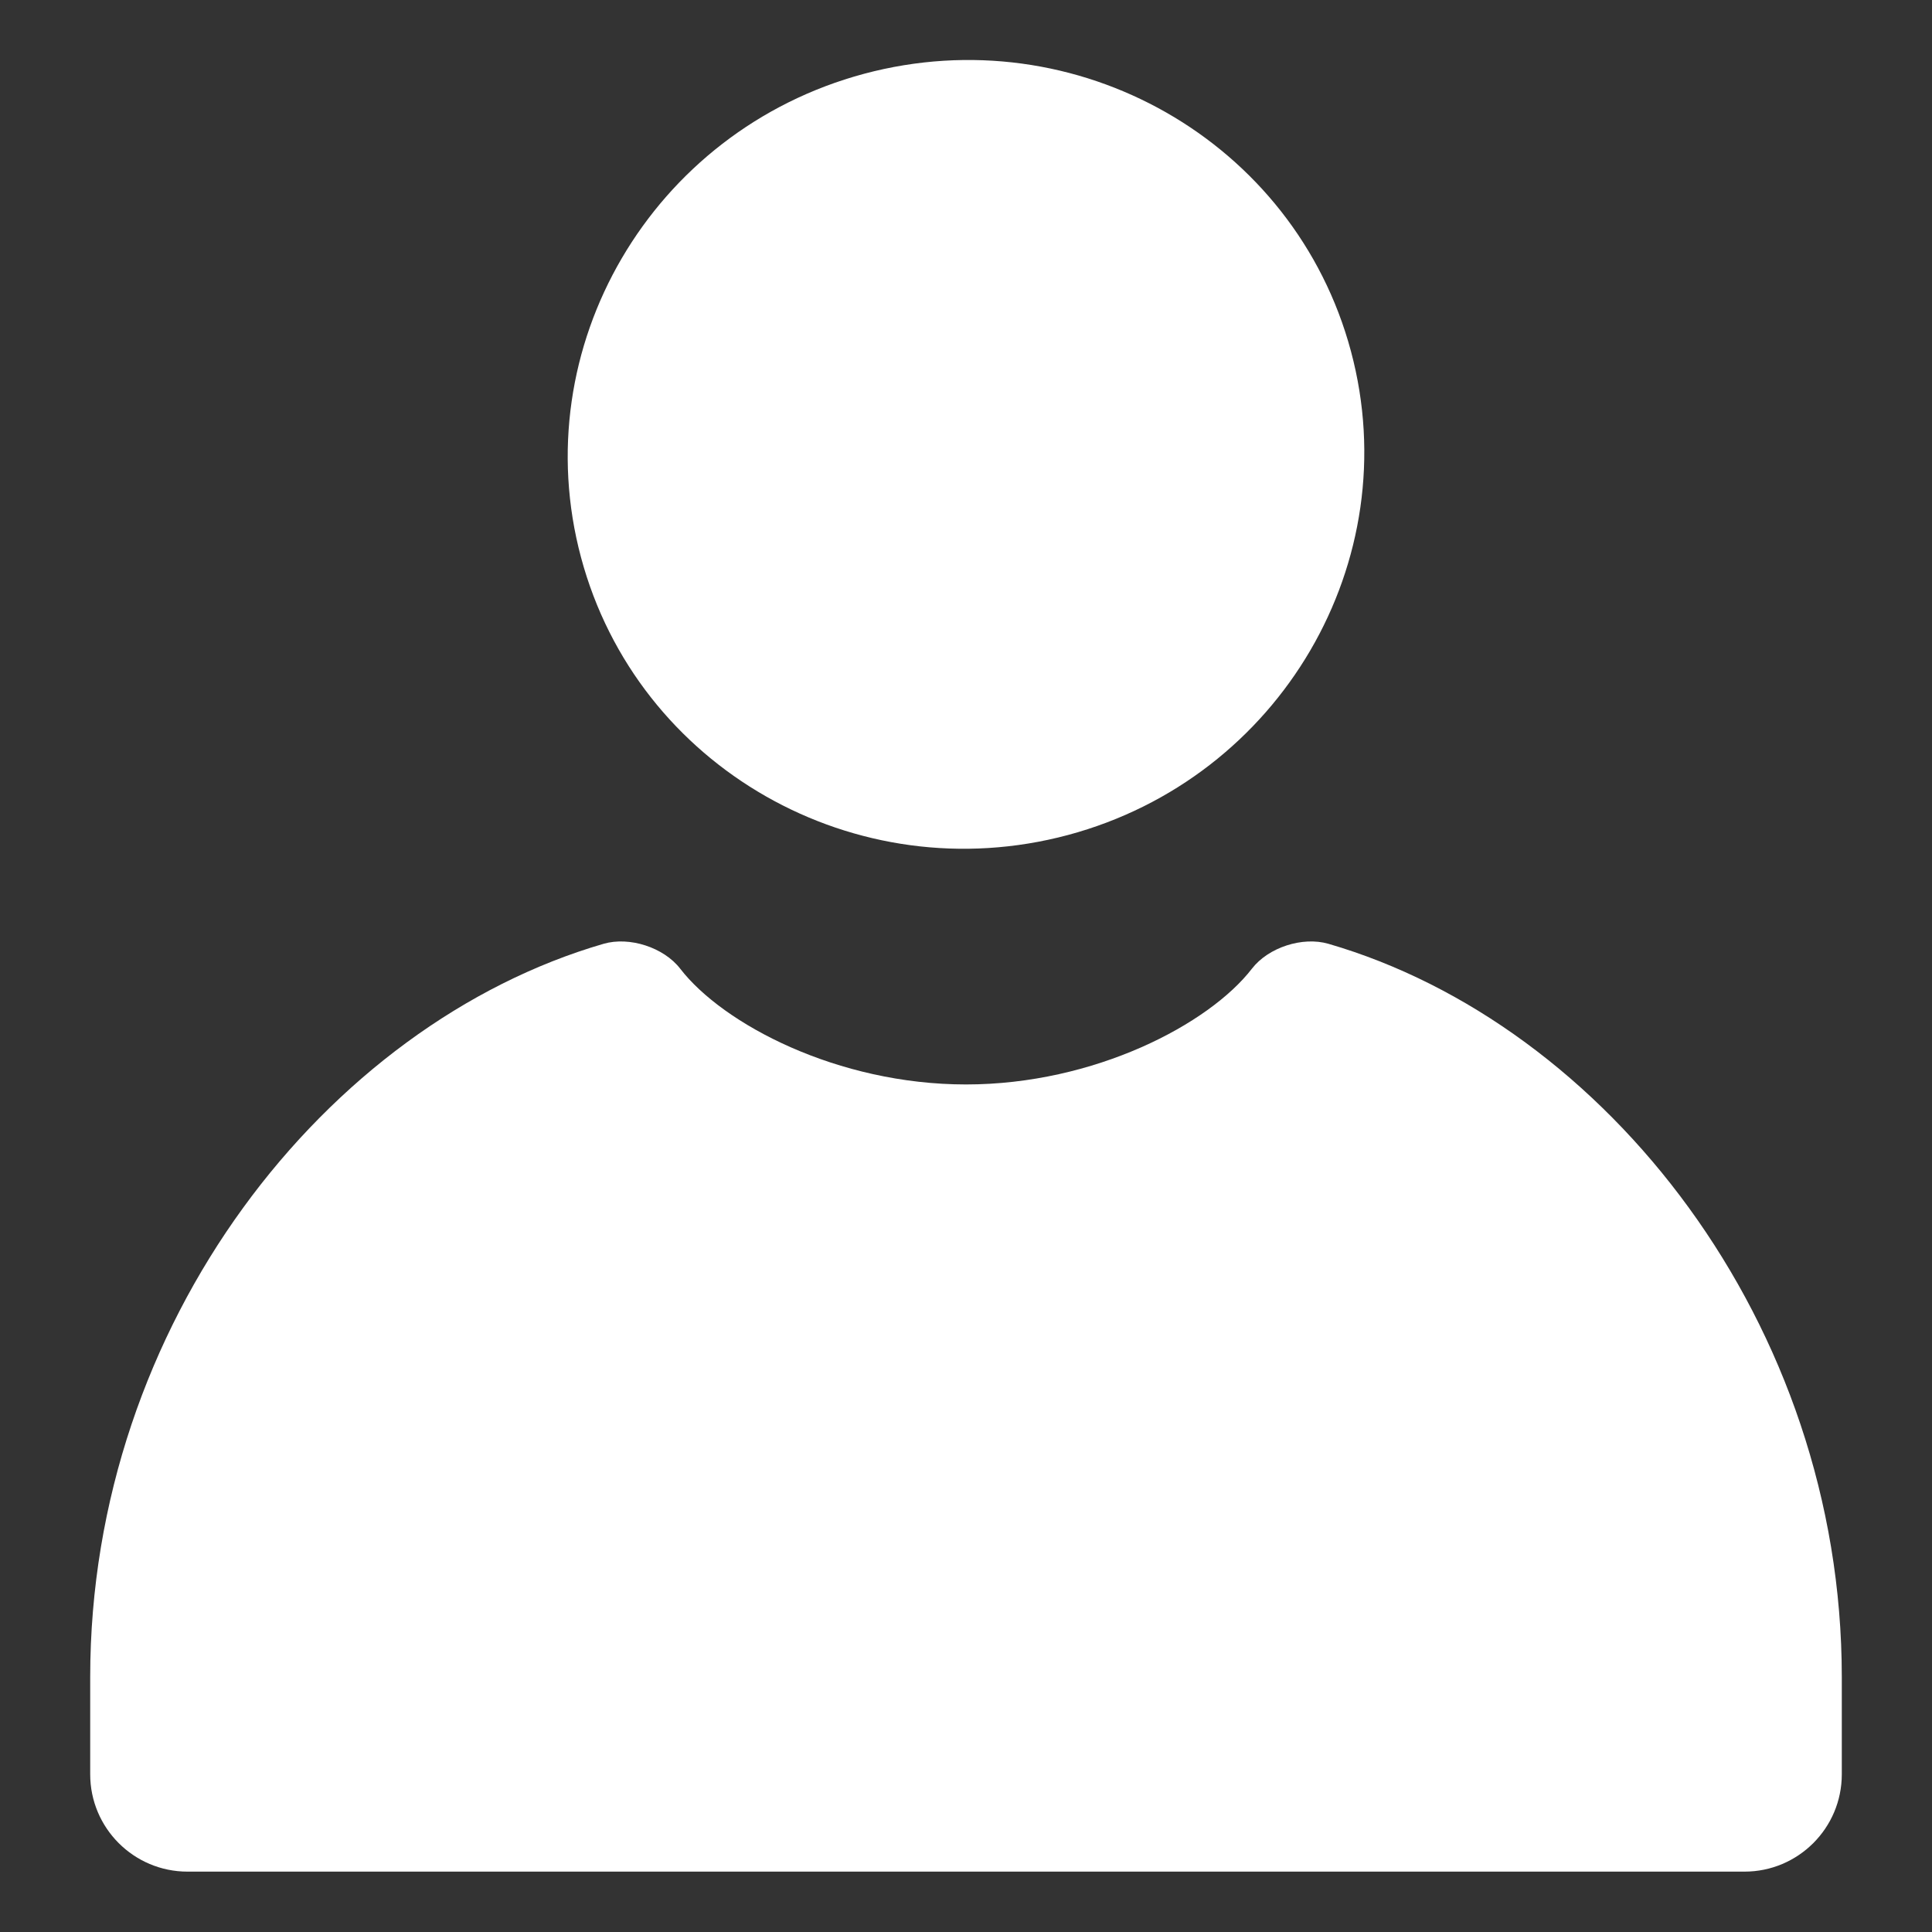 <svg width="16" height="16" viewBox="0 0 16 16" fill="none" xmlns="http://www.w3.org/2000/svg">
<rect x="0" y="0" width="16" height="16" fill="#333333" stroke="none"/>
<g clip-path="url(#clip0_1_16098)">
<mask id="mask0_1_16098" style="mask-type:luminance" maskUnits="userSpaceOnUse" x="0" y="0" width="16" height="16">
<path d="M16 0H0V16H16V0Z" fill="white"/>
</mask>
<g mask="url(#mask0_1_16098)">
<path d="M4.812 4.617C4.346 2.878 5.396 1.083 7.156 0.611C8.915 0.14 10.722 1.169 11.188 2.909C11.654 4.648 10.604 6.443 8.845 6.915C7.085 7.386 5.278 6.357 4.812 4.617ZM11.001 7.816C13.294 8.482 15.253 10.958 15.253 13.888V14.694C15.253 15.139 14.892 15.5 14.447 15.5H1.553C1.108 15.5 0.747 15.139 0.747 14.694V13.888C0.747 10.958 2.706 8.482 4.999 7.816C5.213 7.754 5.497 7.846 5.633 8.022C5.987 8.481 6.935 8.981 8 8.981C9.065 8.981 10.014 8.481 10.368 8.022C10.504 7.846 10.787 7.754 11.001 7.816Z" fill="white"/>
</g>
</g>
<defs>
<clipPath id="clip0_1_16098">
<rect width="16" height="16" fill="white"/>
</clipPath>
</defs>
</svg>
